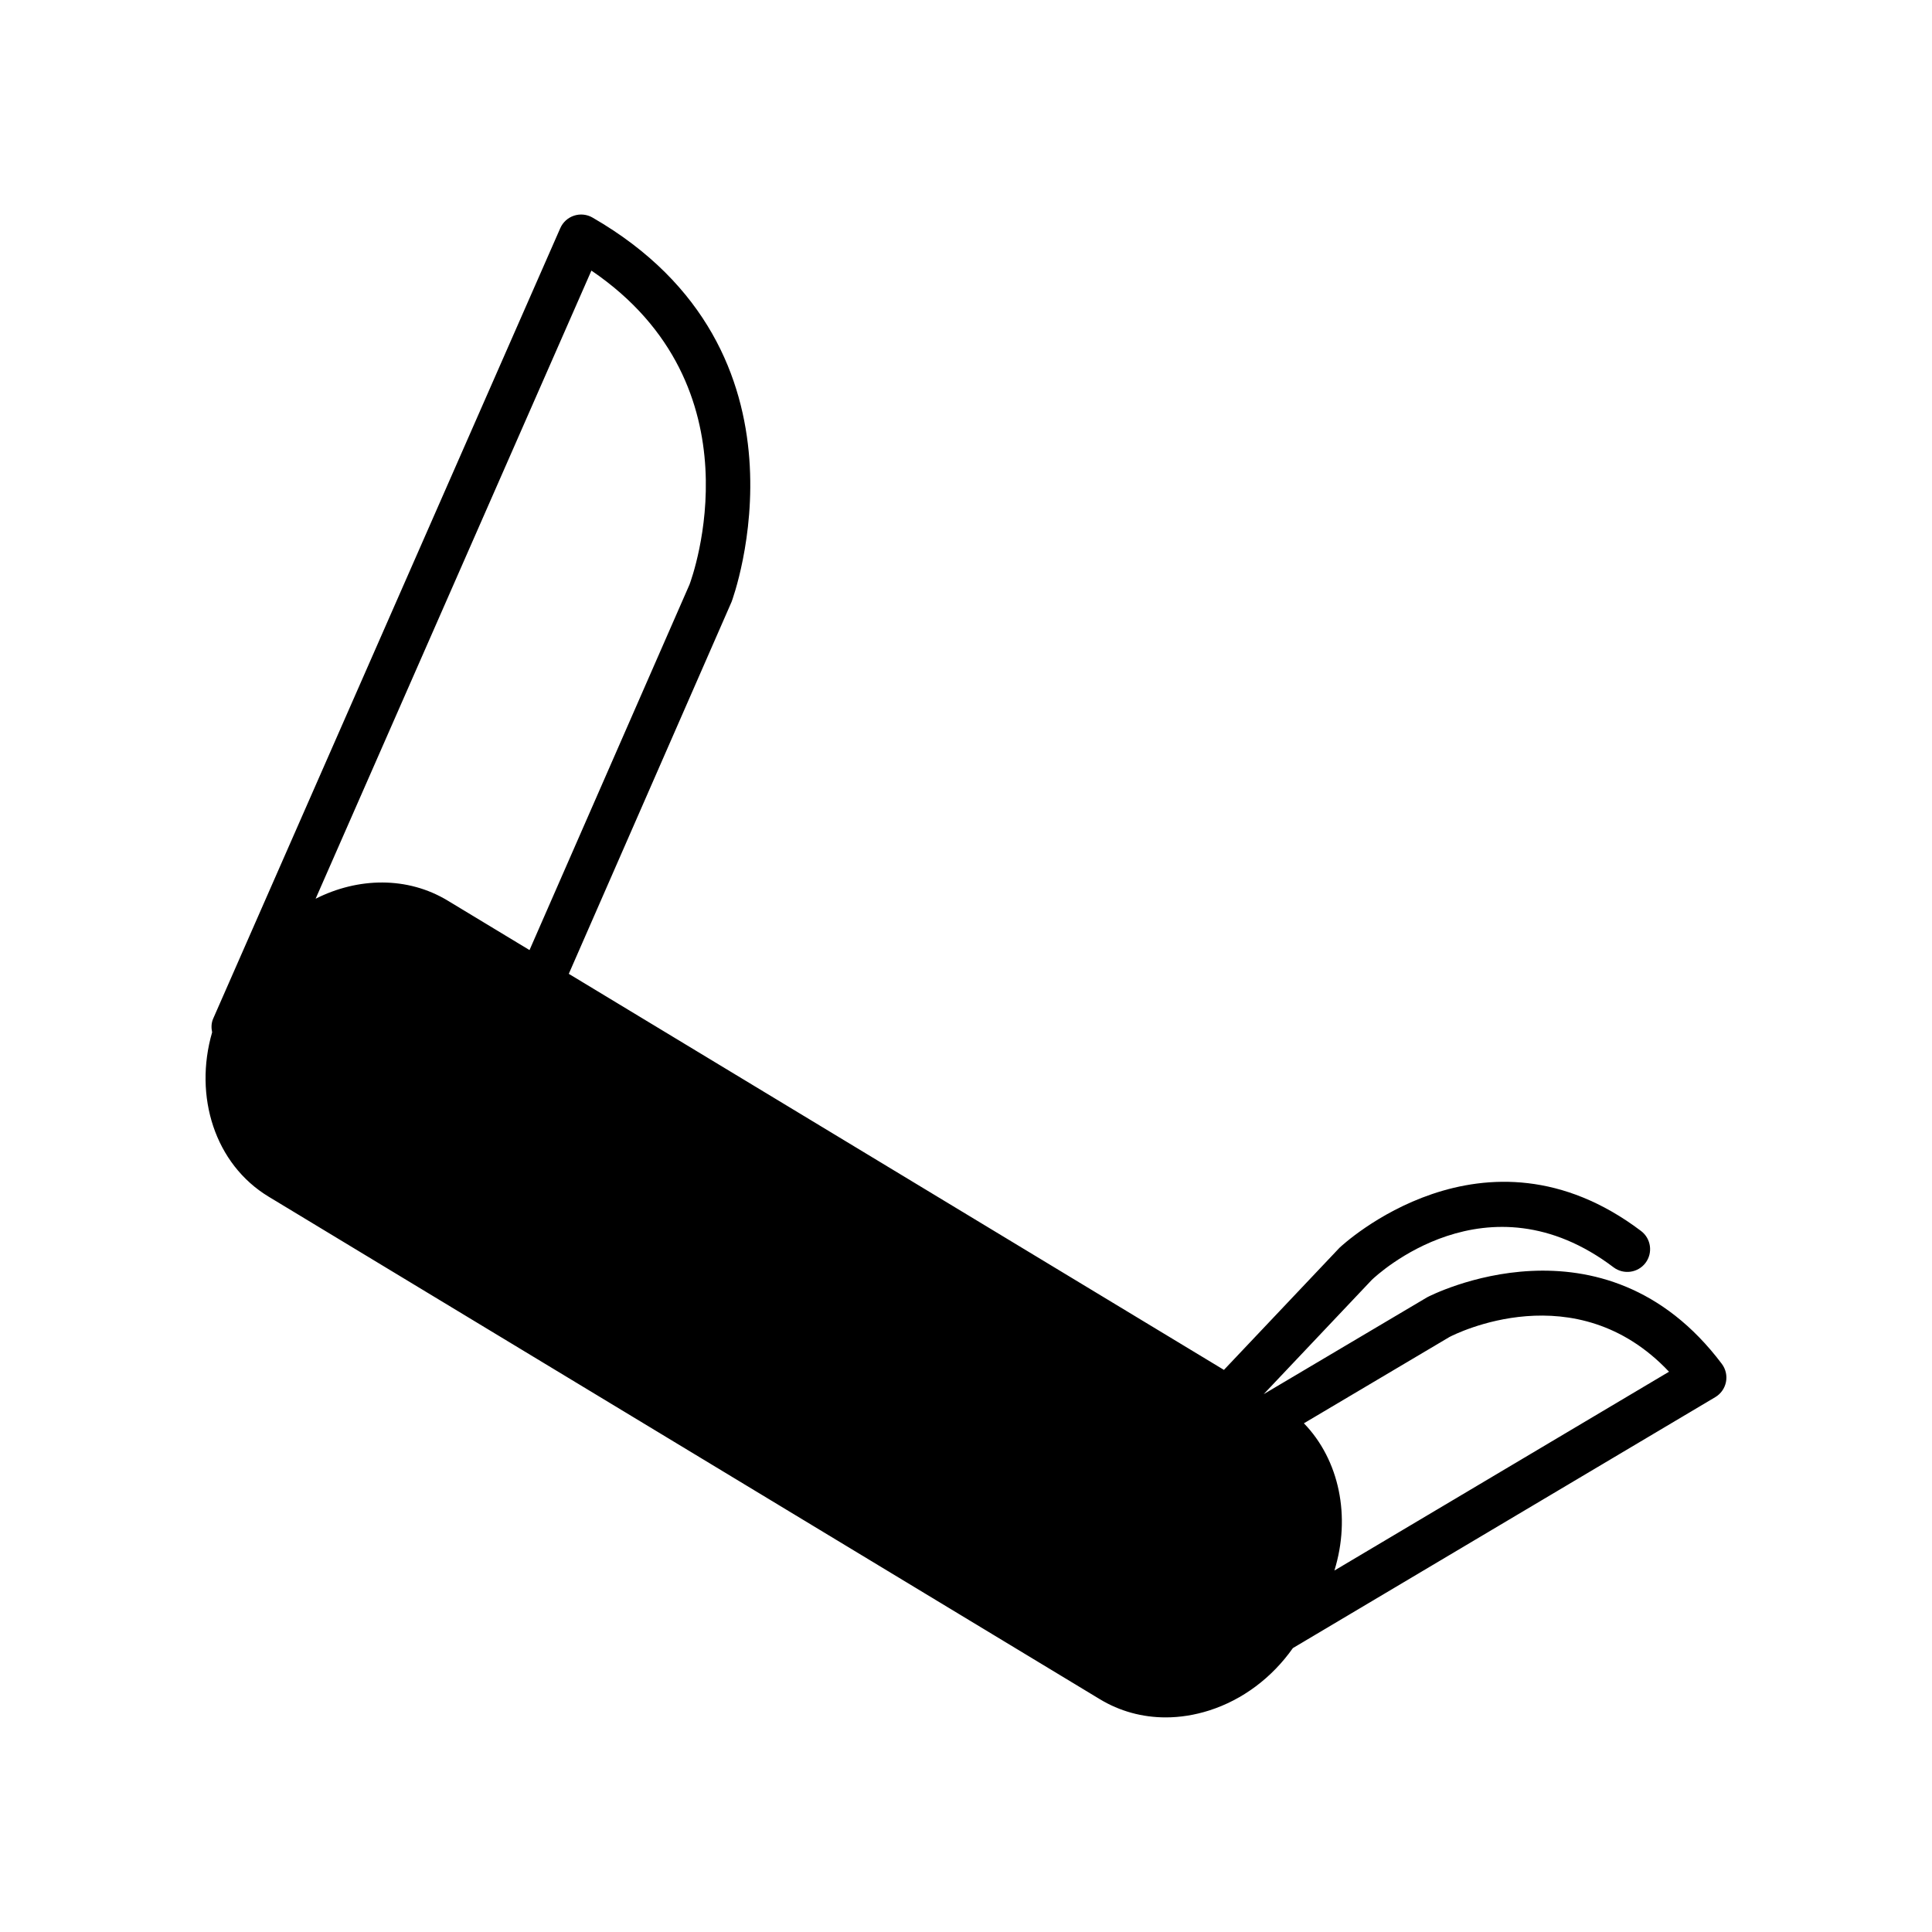 <?xml version="1.0" encoding="UTF-8"?>
<!-- The Best Svg Icon site in the world: iconSvg.co, Visit us! https://iconsvg.co -->
<svg fill="#000000" width="800px" height="800px" version="1.1" viewBox="144 144 512 512" xmlns="http://www.w3.org/2000/svg">
 <path d="m600.31 505.45c-31.414-41.758-77.371-18.051-78.078-17.668l-43.297 25.656-0.012-0.008 28.617-30.246c1.227-1.184 30.531-28.711 64.078-3.324 2.664 1.992 6.441 1.48 8.457-1.172 2.008-2.656 1.484-6.441-1.172-8.457-41.648-31.504-79.348 3.894-79.93 4.453l-30.617 32.352-173.62-104.96 43.148-98.598c0.254-0.66 24.551-66.438-36.863-101.82-1.484-0.855-3.266-1.039-4.891-0.504-1.633 0.535-2.957 1.738-3.648 3.309l-91.988 209.49c-0.523 1.191-0.523 2.438-0.277 3.621-4.914 16.957 0.711 34.93 14.98 43.562l220.27 133.17c5.297 3.207 11.266 4.824 17.453 4.824 3.809 0 7.691-0.613 11.555-1.844 8.848-2.832 16.594-8.652 22.156-16.523l111.93-66.5c1.473-0.871 2.504-2.332 2.84-4.019 0.332-1.68-0.066-3.426-1.098-4.797zm-299.58-289.74c45.156 30.711 26.73 81.238 26 83.195l-42.402 96.875-21.684-13.109c-10.684-6.457-23.758-6.172-35.004-0.496zm196.9 344.5c4.414-14.242 1.34-29.289-8.082-39.023l38.574-22.867c1.434-0.75 33.465-17.023 58.184 9.203z"/>
</svg>